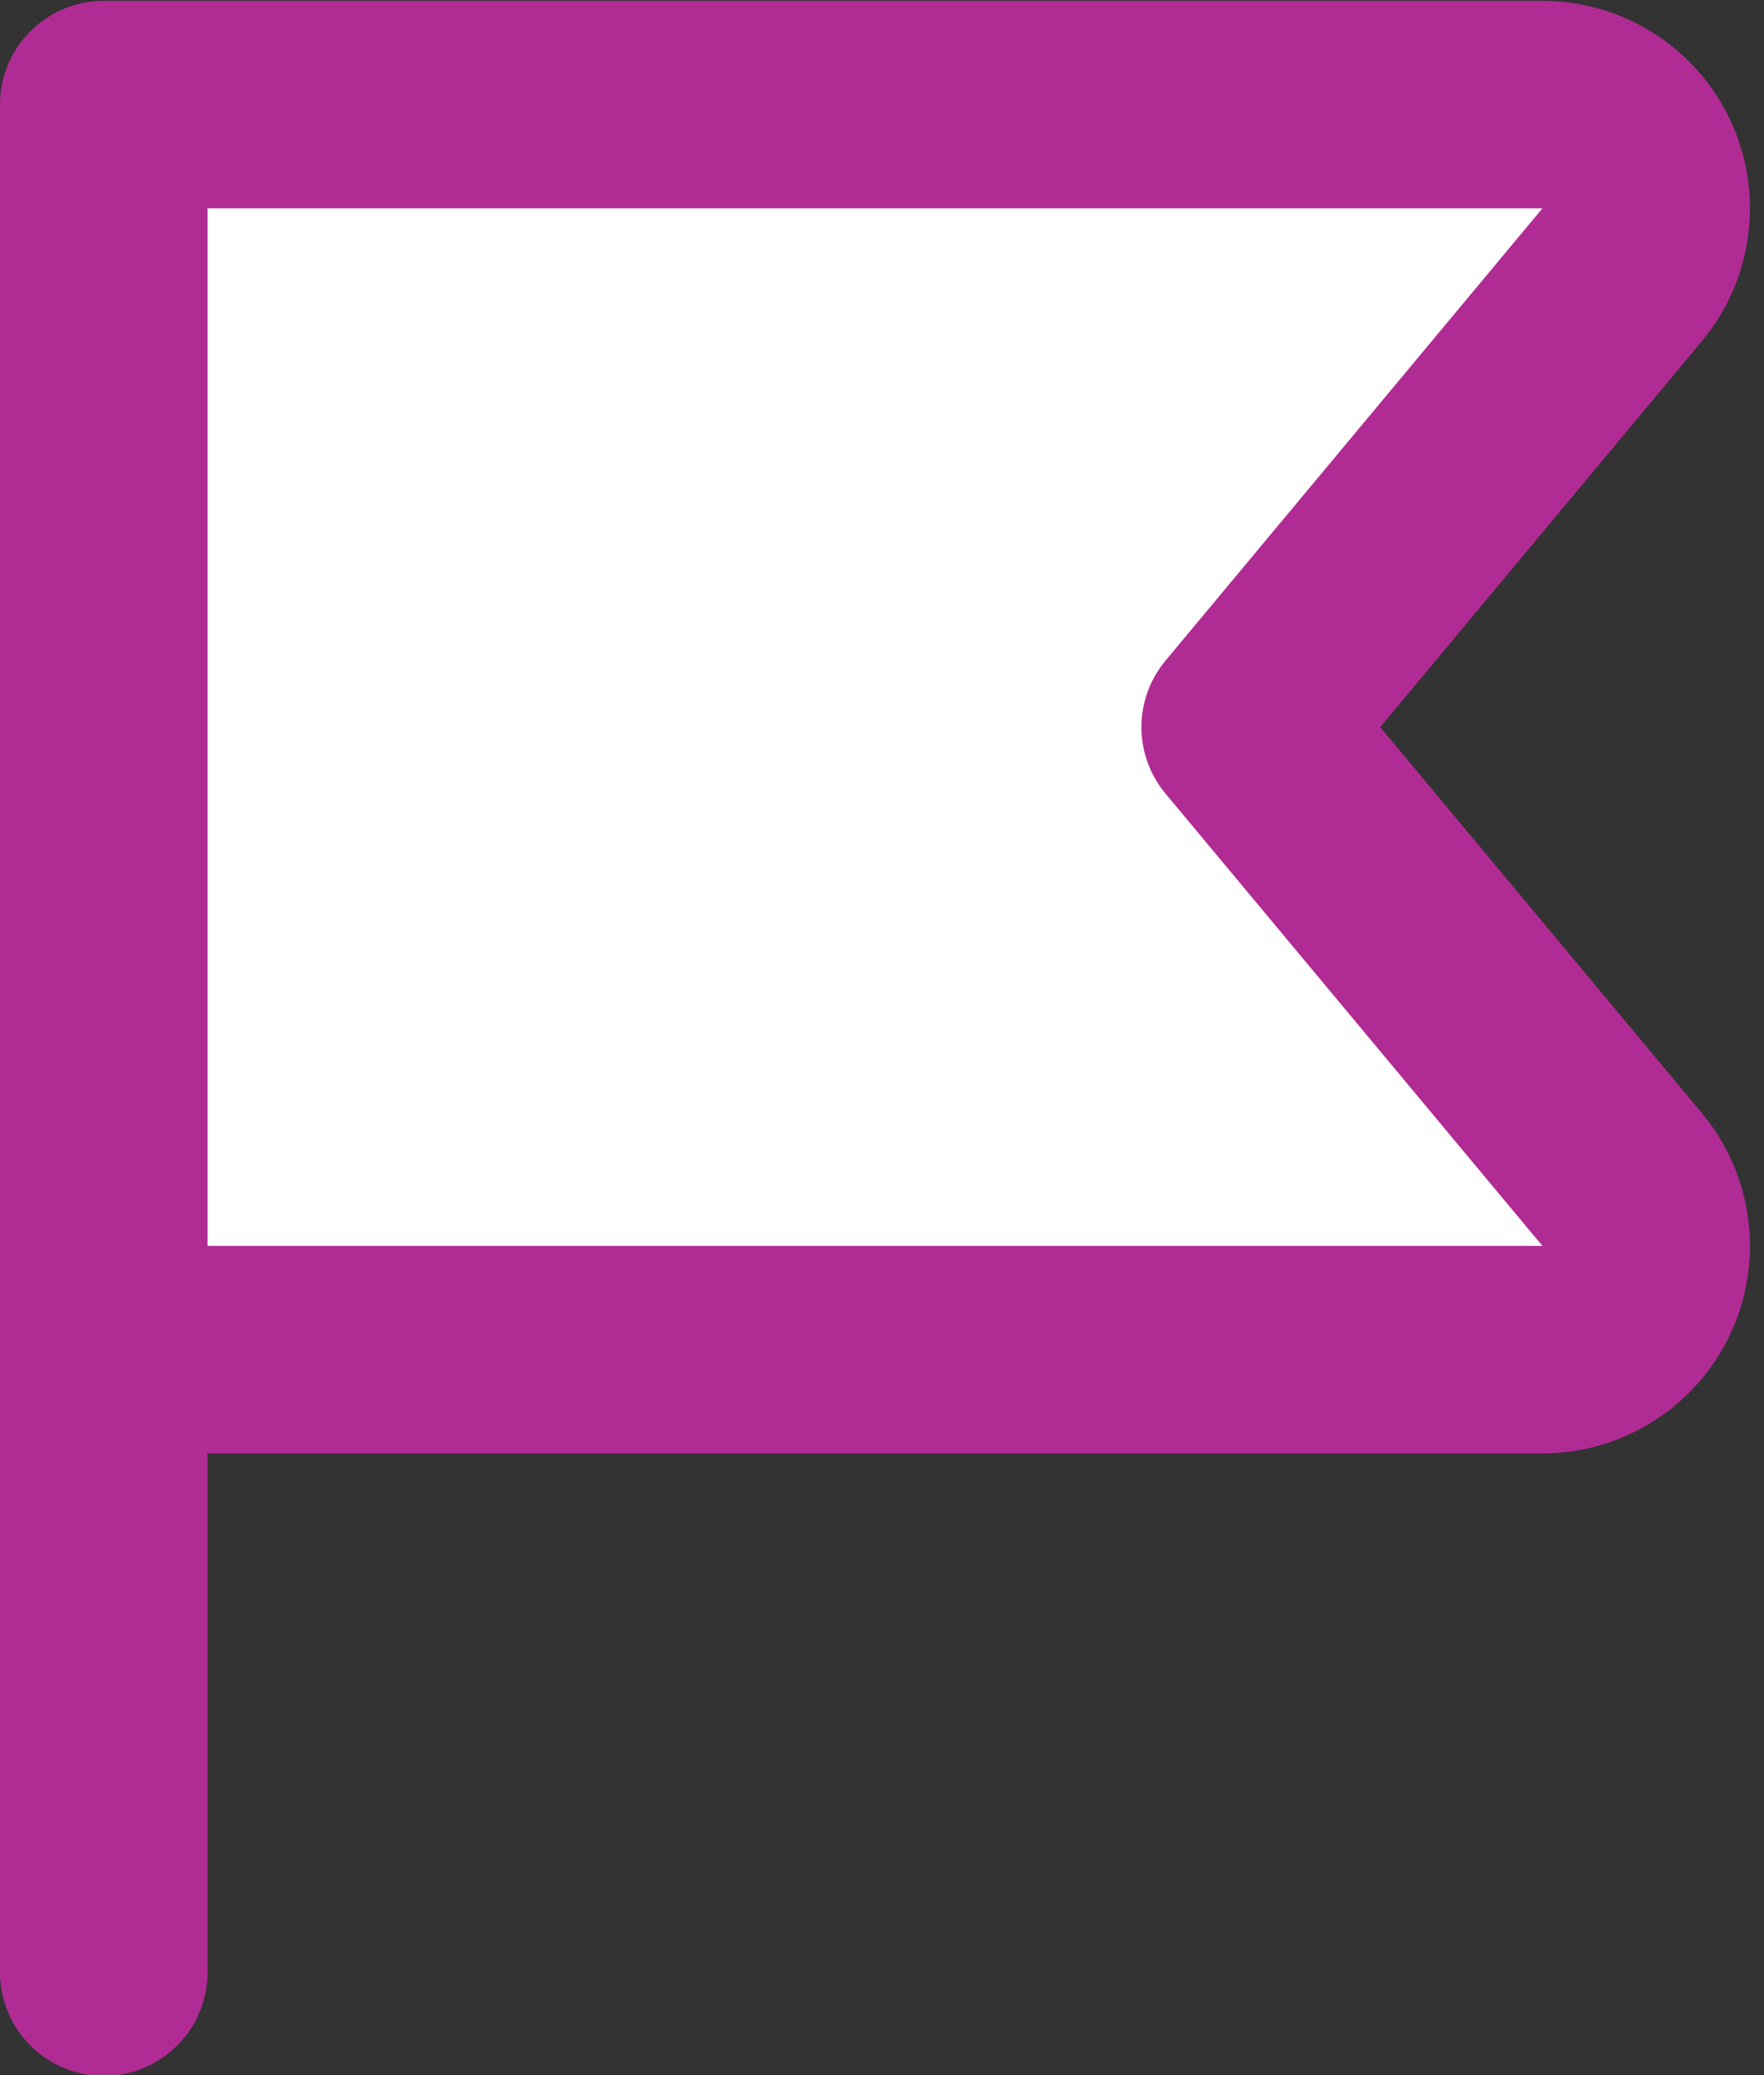 <?xml version="1.0" encoding="utf-8"?>
<svg xmlns="http://www.w3.org/2000/svg" width="17" height="20" viewBox="0 0 17 20" fill="none">
<rect x="0" y="0" width="17" height="20" fill="#333333" stroke="none"/>
<path d="M1 13.008H14.865C15.055 13.008 15.241 12.954 15.401 12.851C15.562 12.749 15.69 12.604 15.77 12.432C15.851 12.26 15.881 12.068 15.856 11.88C15.832 11.691 15.755 11.514 15.633 11.368L12 7.008L15.633 2.648C15.755 2.502 15.832 2.324 15.856 2.136C15.881 1.947 15.851 1.756 15.77 1.584C15.69 1.412 15.562 1.266 15.401 1.164C15.241 1.062 15.055 1.008 14.865 1.008H1V19.008" fill="white"/>
<path d="M1 13.008H14.865C15.055 13.008 15.241 12.954 15.401 12.851C15.562 12.749 15.69 12.604 15.77 12.432C15.851 12.26 15.881 12.068 15.856 11.88C15.832 11.691 15.755 11.514 15.633 11.368L12 7.008L15.633 2.648C15.755 2.502 15.832 2.324 15.856 2.136C15.881 1.947 15.851 1.756 15.77 1.584C15.69 1.412 15.562 1.266 15.401 1.164C15.241 1.062 15.055 1.008 14.865 1.008H1V19.008" stroke="#B02C94" stroke-width="2" stroke-linecap="round" stroke-linejoin="round"/>
</svg>